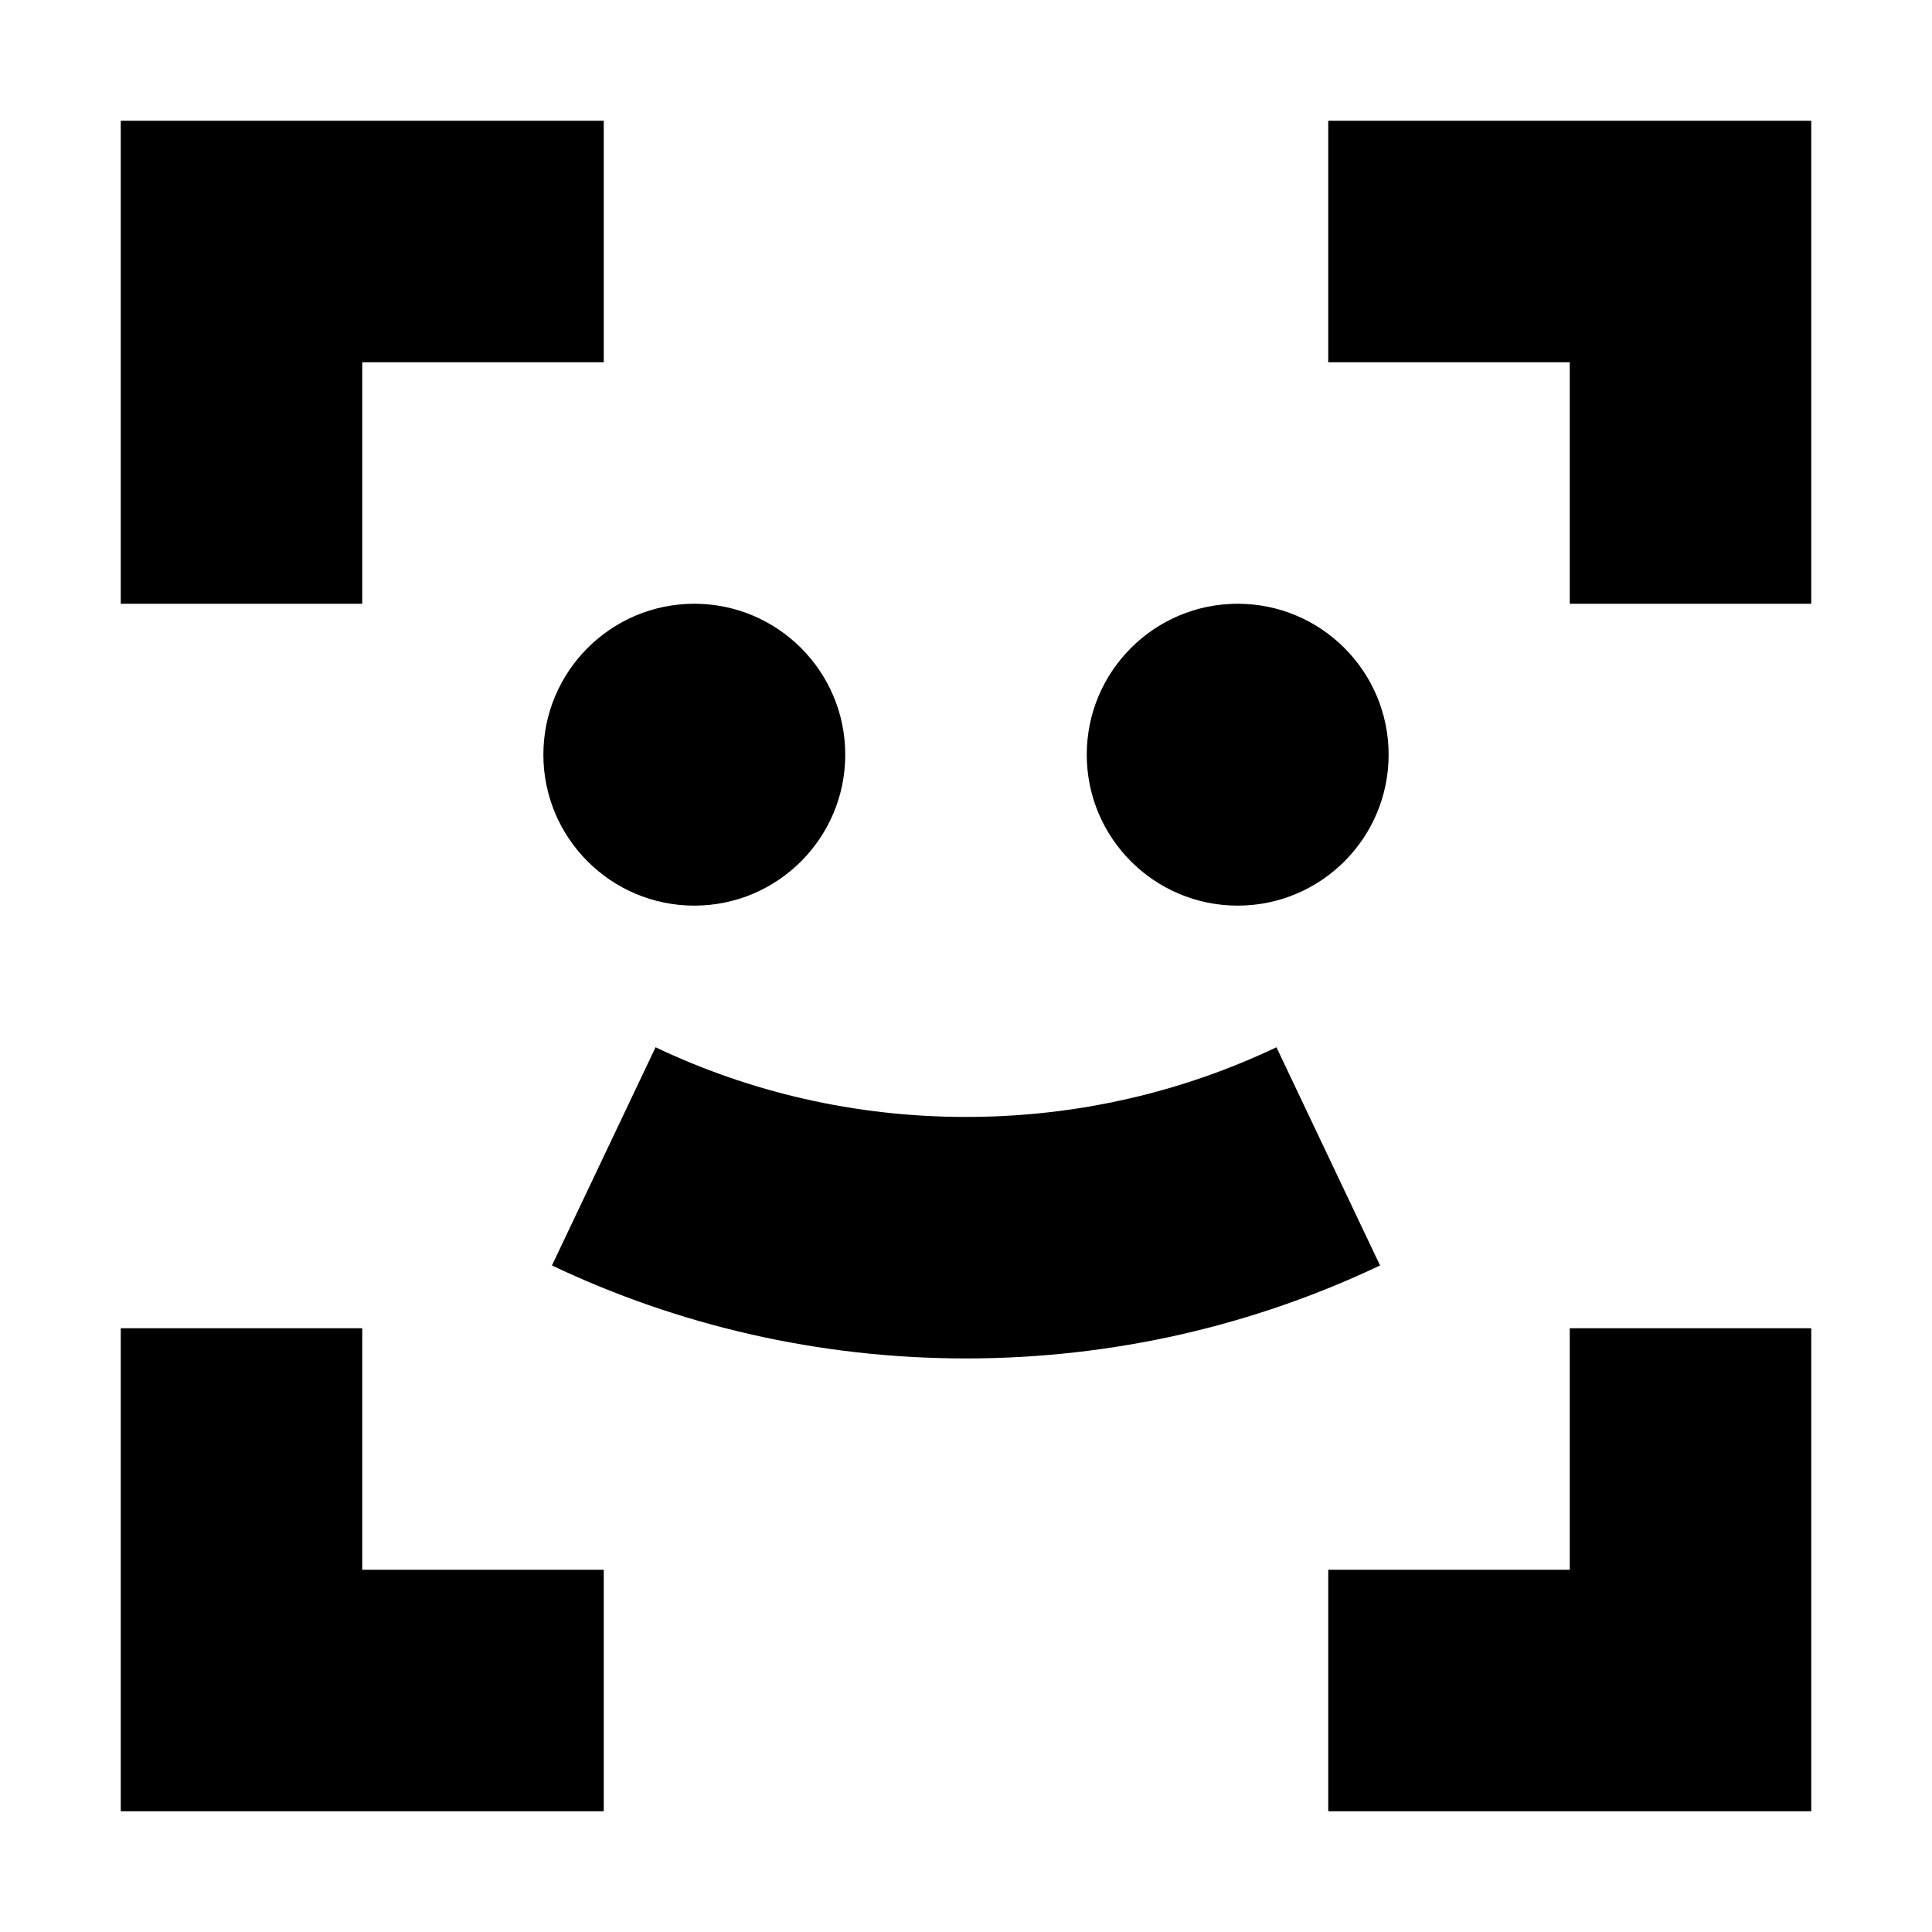 <?xml version="1.0" encoding="utf-8"?><!-- Скачано с сайта svg4.ru / Downloaded from svg4.ru -->
<svg width="800px" height="800px" viewBox="0 0 16 16" fill="none" xmlns="http://www.w3.org/2000/svg">
<path d="M5 1V3H3L3 5H1V1H5Z" fill="#000000"/>
<path d="M1 11H3V13H5V15H1V11Z" fill="#000000"/>
<path d="M15 5V1H11V3L13 3V5H15Z" fill="#000000"/>
<path d="M11 15V13H13V11H15V15H11Z" fill="#000000"/>
<path d="M5.75 7.5C6.44 7.5 7 6.94 7 6.25C7 5.56 6.44 5 5.75 5C5.06 5 4.5 5.56 4.5 6.25C4.5 6.94 5.06 7.5 5.75 7.5Z" fill="#000000"/>
<path d="M11.5 6.25C11.5 6.94 10.94 7.5 10.25 7.5C9.56 7.5 9 6.94 9 6.25C9 5.56 9.56 5 10.25 5C10.94 5 11.5 5.56 11.5 6.25Z" fill="#000000"/>
<path d="M10.571 8.673C9.793 9.043 8.922 9.25 8 9.25C7.078 9.25 6.207 9.043 5.429 8.673L4.571 10.48C5.611 10.974 6.775 11.25 8 11.25C9.225 11.25 10.389 10.974 11.429 10.48L10.571 8.673Z" fill="#000000"/>
</svg>